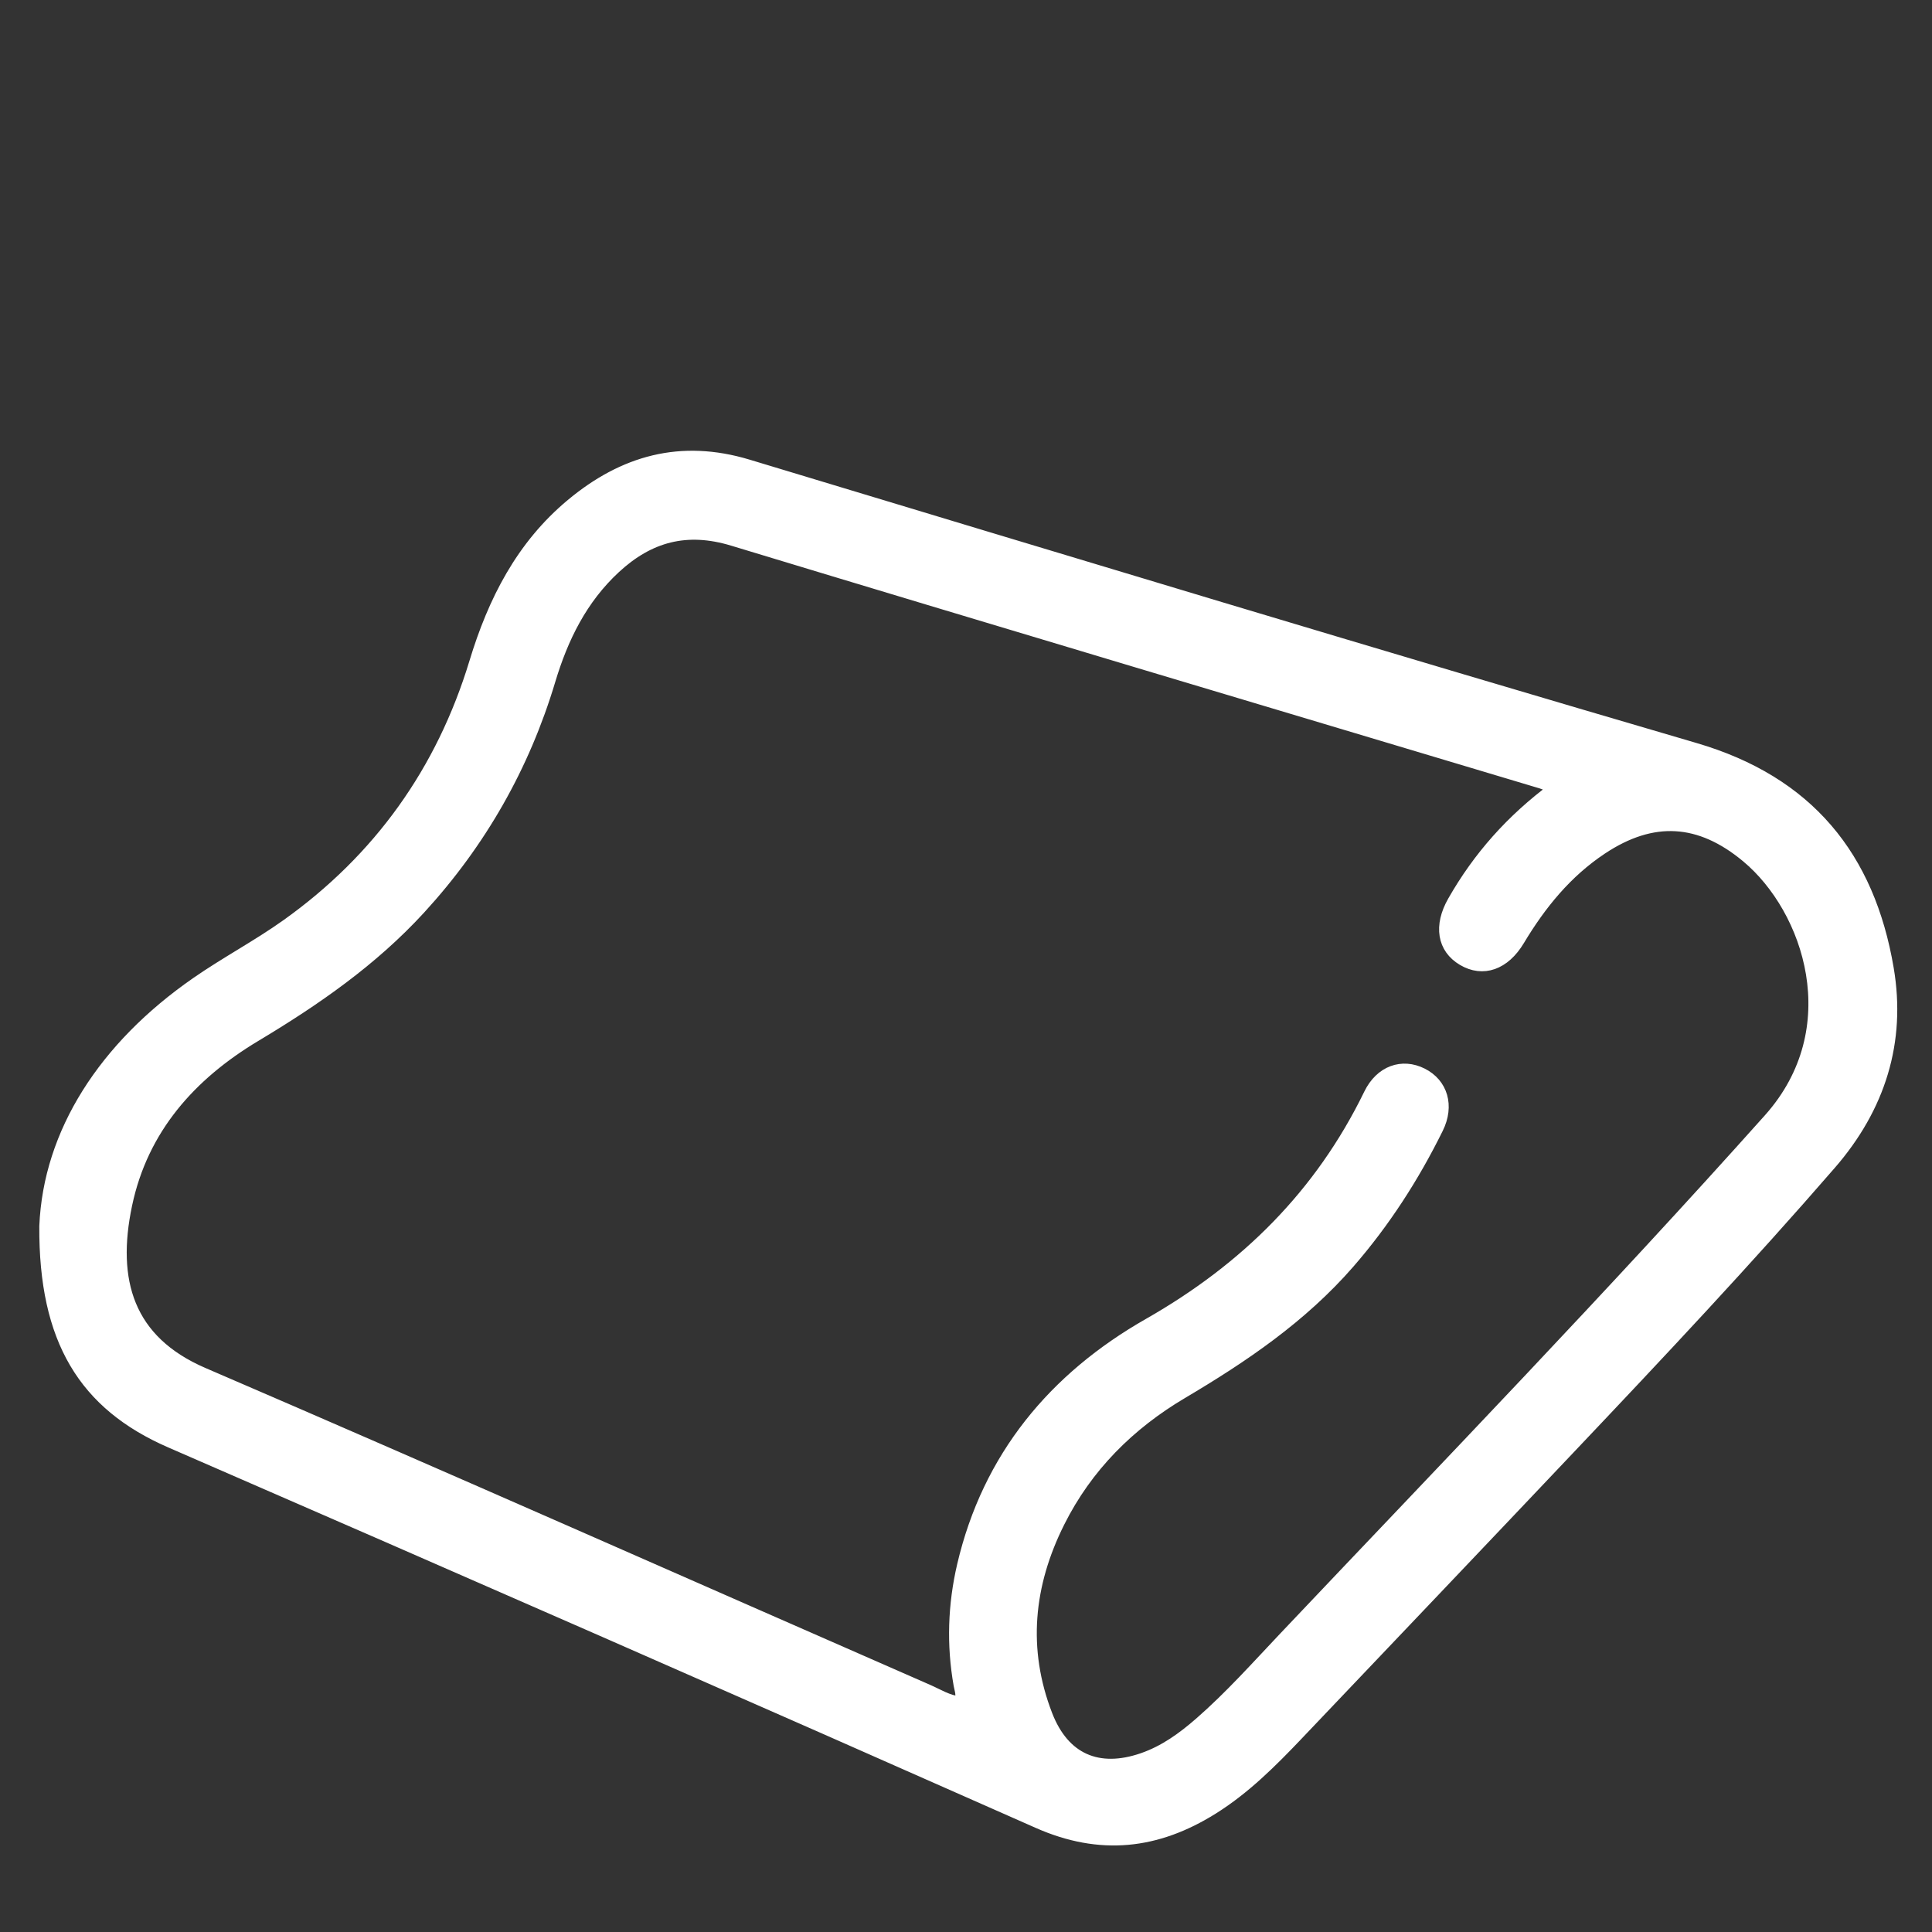 <?xml version="1.0" encoding="UTF-8"?>
<!-- Generator: Adobe Illustrator 27.7.0, SVG Export Plug-In . SVG Version: 6.00 Build 0)  -->
<svg xmlns="http://www.w3.org/2000/svg" xmlns:xlink="http://www.w3.org/1999/xlink" version="1.1" id="Layer_1" x="0px" y="0px" viewBox="0 0 350 350" style="enable-background:new 0 0 350 350;" xml:space="preserve">
<rect x="0" y="0" width="350" height="350" fill="#333333" stroke="none"/>
<style type="text/css">
	.st0{fill:#FFFFFF;}
	.st1{fill:#FFFFFF;stroke:#FFFFFF;stroke-width:2;stroke-miterlimit:10;}
</style>
<g>
	<path class="st1" d="M8.12,222.14c0.71-16.93,10.69-32.5,27.43-44.12c5.31-3.69,11.07-6.73,16.34-10.48   c16.77-11.94,28.15-27.88,34.12-47.56c3.37-11.11,8.44-21.09,17.49-28.63c9.41-7.84,19.81-10.81,32.02-7.12   c57.13,17.26,114.25,34.56,171.53,51.33c20.57,6.02,31.58,19.64,35.02,39.92c2.25,13.24-1.52,25.15-10.41,35.4   c-15.2,17.53-31.08,34.42-47.03,51.25c-16.49,17.42-33.03,34.78-49.56,52.16c-4.71,4.95-9.53,9.77-15.37,13.42   c-10.12,6.33-20.4,7.51-31.7,2.5C135.71,307.05,83.33,284.1,30.88,261.3C15.22,254.49,8,242.75,8.12,222.14z M281.58,142.71   c-1.21-0.42-1.83-0.67-2.47-0.87c-48.8-14.63-97.63-29.16-146.38-43.95c-8.38-2.54-15.13-0.67-21.28,5.01   c-6.03,5.58-9.49,12.6-11.82,20.36c-4.67,15.58-12.53,29.38-23.54,41.39c-8.62,9.4-18.92,16.54-29.8,23.06   c-11.74,7.03-20.44,16.76-23.34,30.5c-2.92,13.83,0.28,24.68,13.89,30.54c43.88,18.89,87.55,38.27,131.32,57.42   c1.83,0.8,3.58,1.93,5.65,2.13c0.54-1.1,0.12-2.09-0.06-3.07c-1.28-7.26-1.04-14.49,0.63-21.65c4.61-19.69,16.57-34.01,33.73-43.79   c17.55-10,31.09-23.41,39.94-41.59c2.04-4.2,5.97-5.54,9.6-3.72c3.64,1.83,4.85,5.83,2.82,9.94c-4.34,8.8-9.61,16.98-16.07,24.41   c-8.56,9.83-19.13,17-30.23,23.57c-9.57,5.66-17.26,13.32-22.28,23.37c-5.65,11.3-6.84,22.99-2.21,34.94   c3.07,7.91,9.25,10.63,17.31,7.85c3.94-1.36,7.24-3.75,10.34-6.45c5.5-4.79,10.34-10.23,15.34-15.51   c29.46-31.11,59.24-61.92,87.81-93.89c14.57-16.31,7.27-38-4.04-47.43c-8.5-7.09-17.04-7.6-26.25-1.48   c-6.38,4.24-11.08,10.02-14.98,16.53c-2.65,4.43-6.56,5.78-10.22,3.61c-3.64-2.15-4.3-6.22-1.75-10.68   C267.8,155.26,273.76,148.5,281.58,142.71z"></path>
</g>
</svg>
